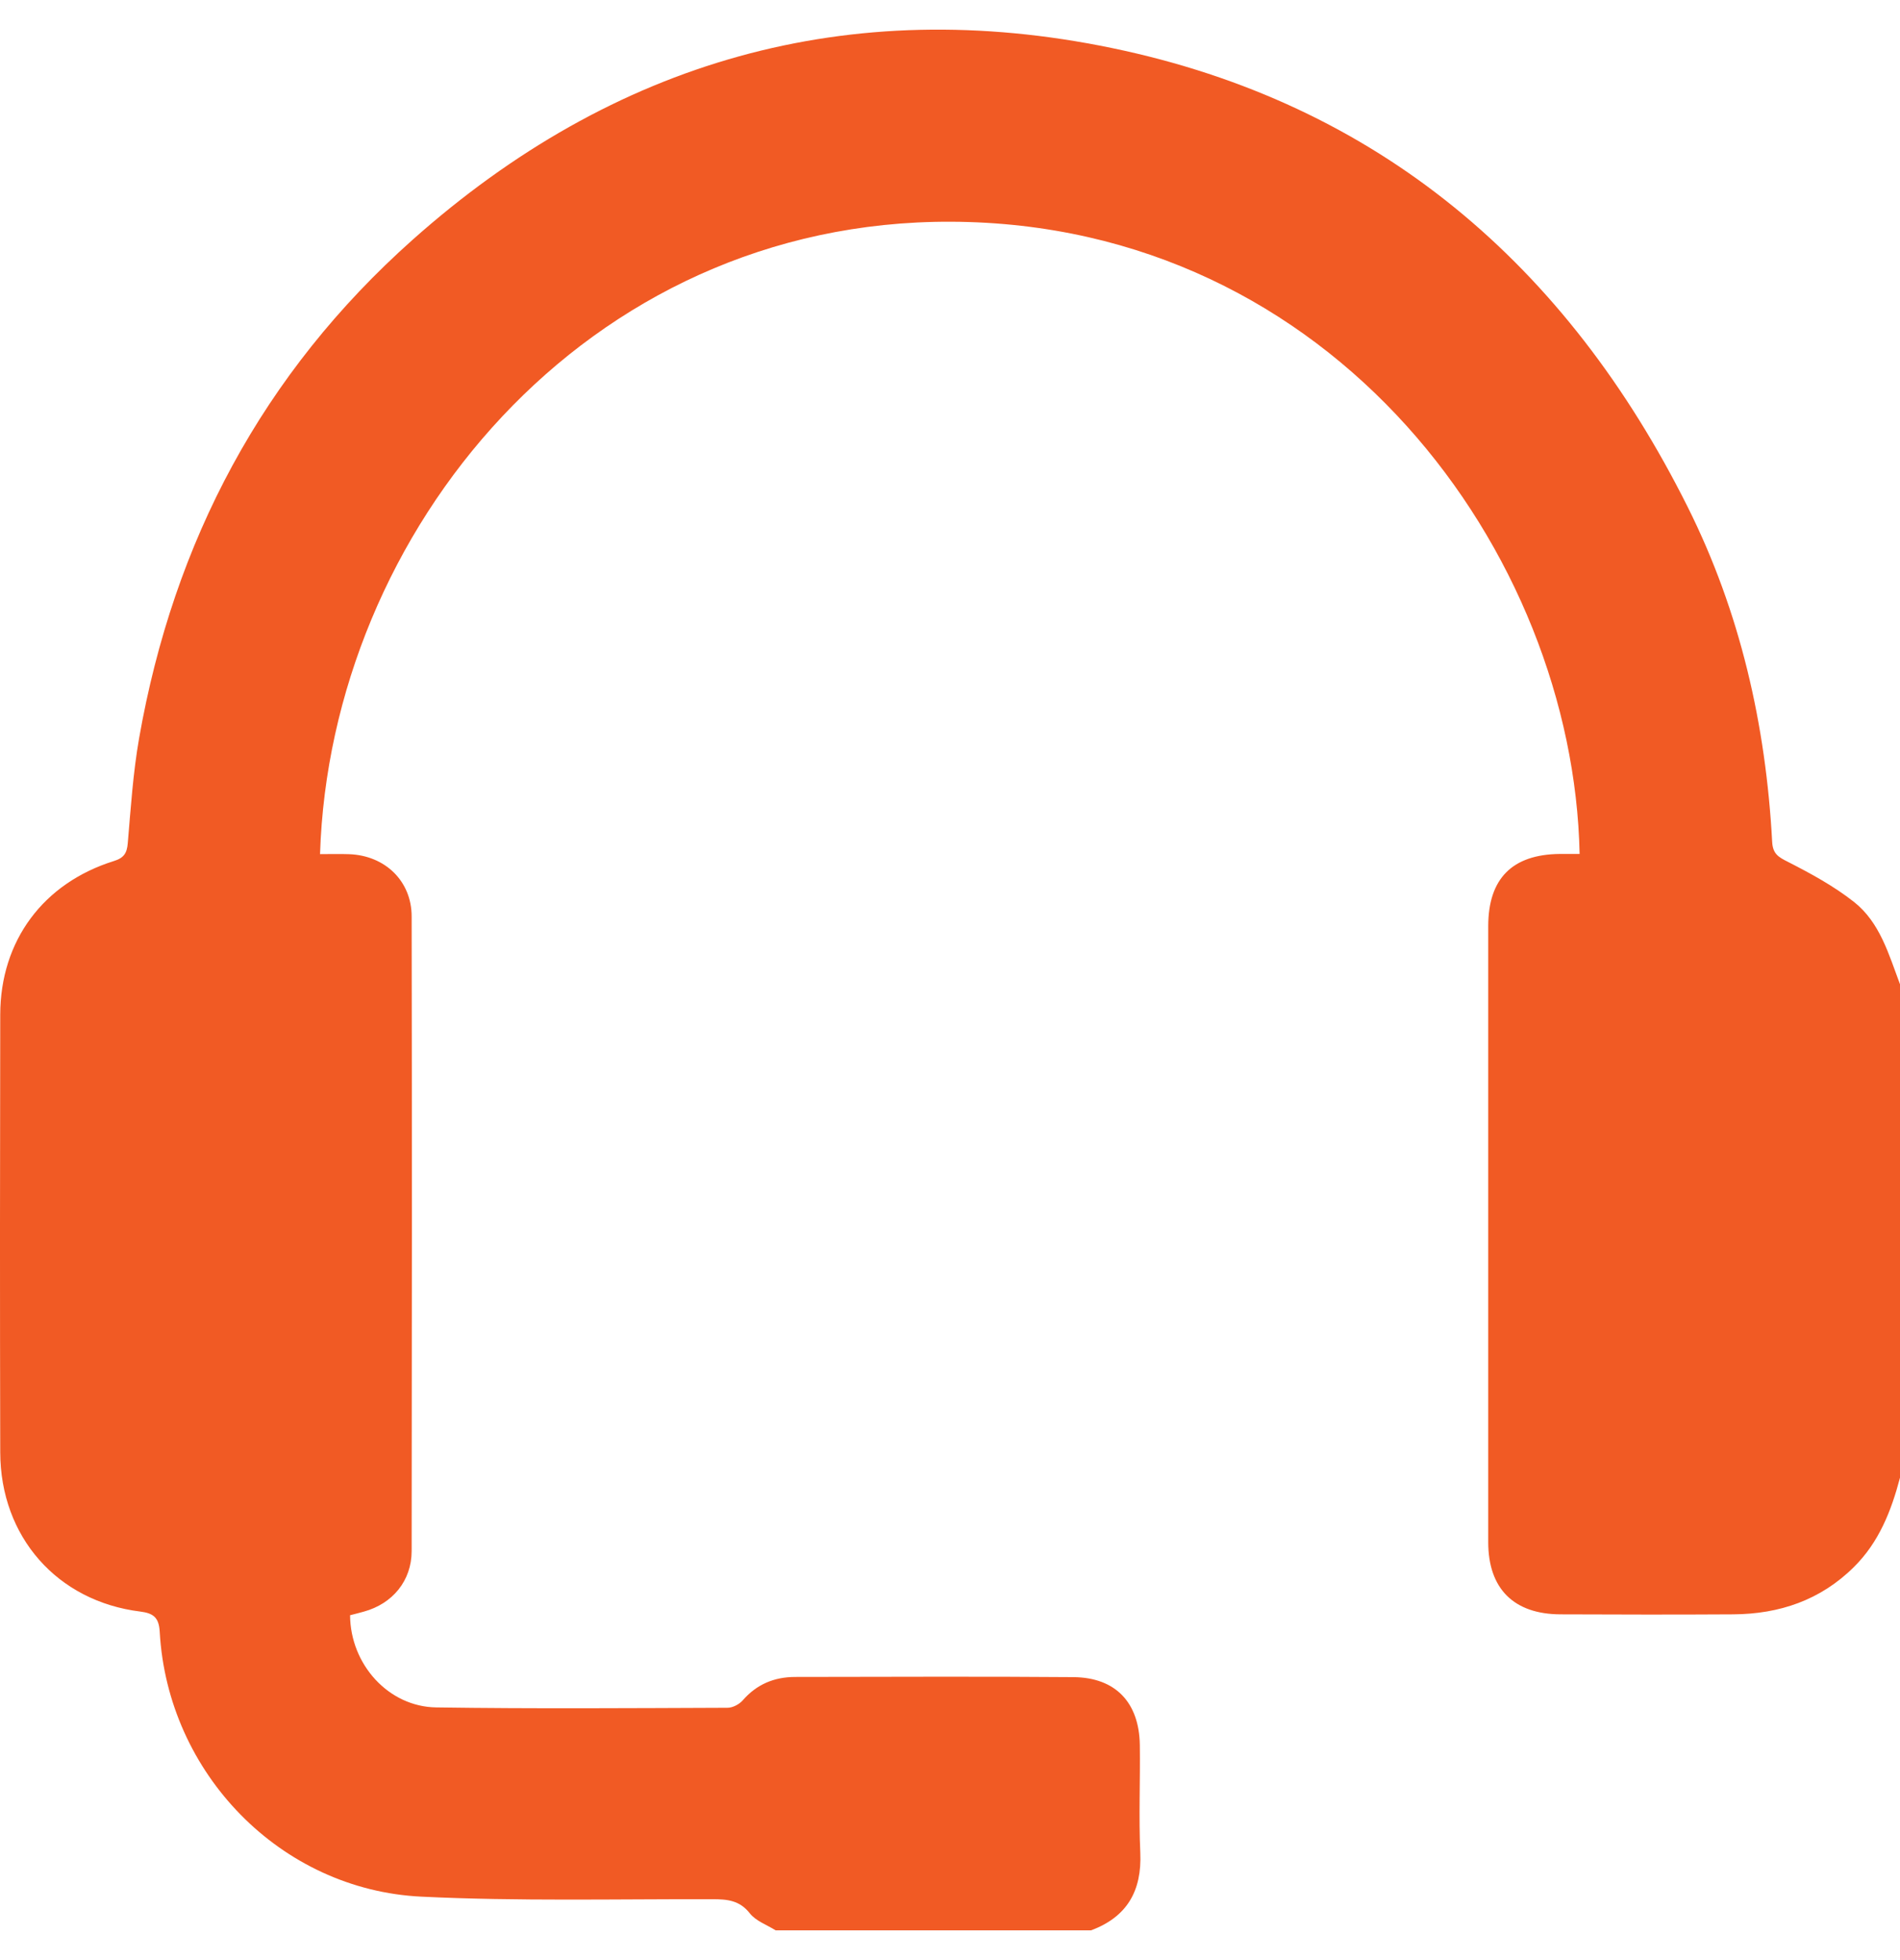 <svg width="32" height="33" viewBox="0 0 32 33" fill="none" xmlns="http://www.w3.org/2000/svg">
<path d="M32 24.878C31.853 25.437 31.646 25.964 31.225 26.381C30.661 26.941 29.968 27.174 29.19 27.179C28.221 27.185 27.253 27.183 26.284 27.179C25.495 27.177 25.065 26.747 25.065 25.964C25.065 22.507 25.065 19.05 25.065 15.594C25.065 14.792 25.469 14.385 26.27 14.377C26.381 14.376 26.492 14.377 26.604 14.377C26.5 9.317 22.461 3.761 16.021 3.733C9.852 3.707 5.563 8.958 5.39 14.38C5.554 14.38 5.717 14.375 5.88 14.381C6.485 14.403 6.933 14.833 6.933 15.43C6.939 18.99 6.938 22.551 6.933 26.112C6.933 26.612 6.613 27 6.128 27.133C6.05 27.155 5.971 27.175 5.896 27.194C5.901 28.021 6.542 28.735 7.348 28.746C8.983 28.77 10.619 28.758 12.254 28.752C12.341 28.752 12.452 28.693 12.51 28.626C12.746 28.355 13.041 28.234 13.391 28.233C14.954 28.232 16.517 28.223 18.079 28.236C18.79 28.242 19.187 28.665 19.197 29.38C19.205 29.984 19.178 30.589 19.205 31.192C19.233 31.835 18.982 32.273 18.376 32.499H13.063C12.916 32.406 12.731 32.343 12.629 32.213C12.456 31.993 12.249 31.975 12.001 31.975C10.366 31.971 8.729 32.011 7.097 31.932C4.724 31.817 2.823 29.855 2.69 27.474C2.677 27.231 2.583 27.16 2.362 27.132C0.964 26.959 0.007 25.875 0.004 24.451C-0.002 21.994 -0.001 19.537 0.004 17.08C0.007 15.838 0.728 14.868 1.919 14.496C2.086 14.444 2.138 14.365 2.152 14.195C2.202 13.605 2.241 13.011 2.343 12.428C2.925 9.111 4.426 6.283 6.949 4.037C10.335 1.023 14.297 -0.109 18.728 0.809C23.22 1.739 26.39 4.465 28.423 8.533C29.309 10.303 29.741 12.202 29.847 14.174C29.858 14.379 29.955 14.431 30.118 14.513C30.502 14.709 30.887 14.919 31.224 15.184C31.663 15.53 31.811 16.069 32 16.571V24.88V24.878Z" fill="#F15A24"/>
</svg>

